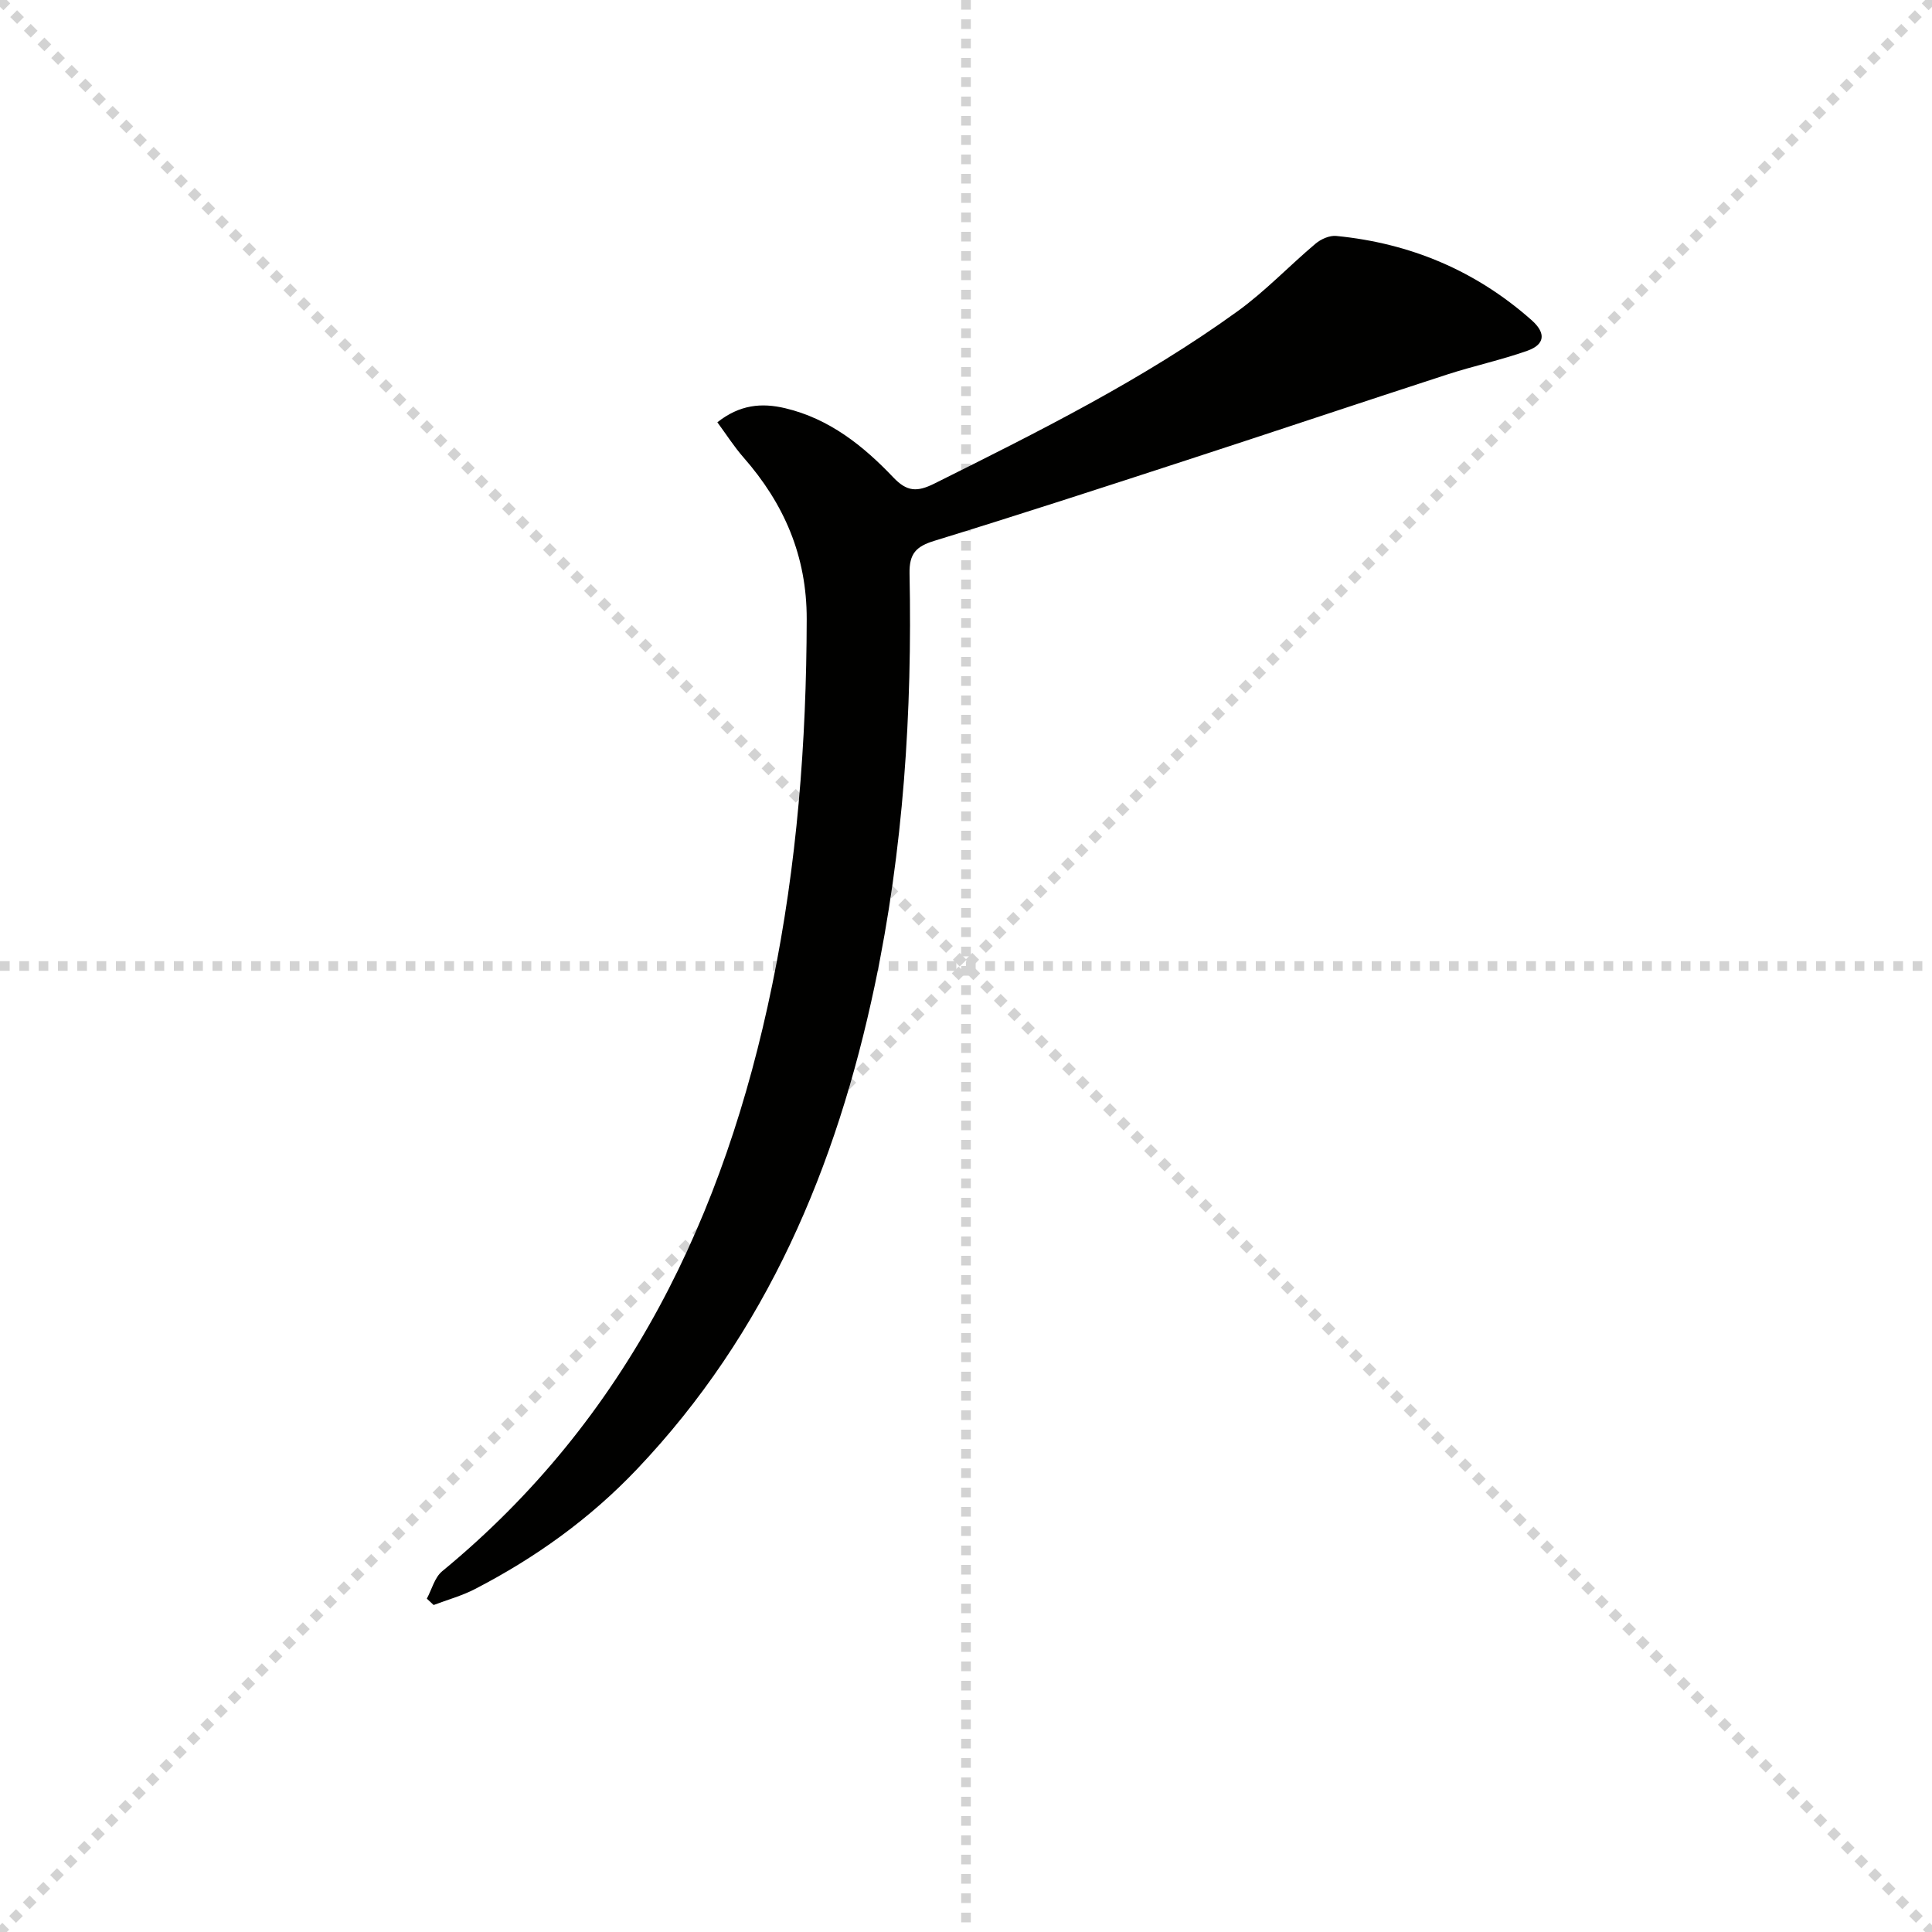 <svg enable-background="new 0 0 400 400" viewBox="0 0 400 400" xmlns="http://www.w3.org/2000/svg"><g stroke="lightgray" stroke-dasharray="1,1" stroke-width="1" transform="scale(2, 2)"><line x1="0" y1="0" x2="200" y2="200"></line><line x1="200" y1="0" x2="0" y2="200"></line><line x1="100" y1="0" x2="100" y2="200"></line><line x1="0" y1="100" x2="200" y2="100"></line></g><path d="m88.37 330.98c1.04-1.92 1.62-4.4 3.19-5.68 38.43-31.64 58.47-73.62 68.3-121.3 5.15-24.99 7.11-50.3 7.16-75.81.03-13.05-4.67-23.9-13.1-33.5-1.92-2.19-3.5-4.68-5.4-7.26 4.62-3.65 9.14-4.08 14.06-2.91 9.13 2.17 16.14 7.77 22.37 14.32 2.84 2.99 4.93 3.06 8.52 1.27 21.58-10.76 43.17-21.51 62.77-35.68 5.75-4.16 10.7-9.41 16.15-14 1.11-.93 2.89-1.72 4.27-1.58 15.32 1.5 28.88 7.18 40.46 17.45 3.06 2.72 2.68 5.04-.87 6.31-5.44 1.93-11.14 3.14-16.64 4.93-18 5.85-35.95 11.88-53.95 17.74-17.36 5.66-34.73 11.32-52.18 16.68-3.78 1.16-5.25 2.62-5.17 6.79.58 28.66-1.27 57.14-7.2 85.25-7.93 37.57-22.37 71.92-49.26 100.21-9.75 10.26-21.03 18.33-33.52 24.79-2.7 1.4-5.69 2.21-8.55 3.3-.48-.44-.95-.88-1.41-1.32z" fill="#010100"/></svg>